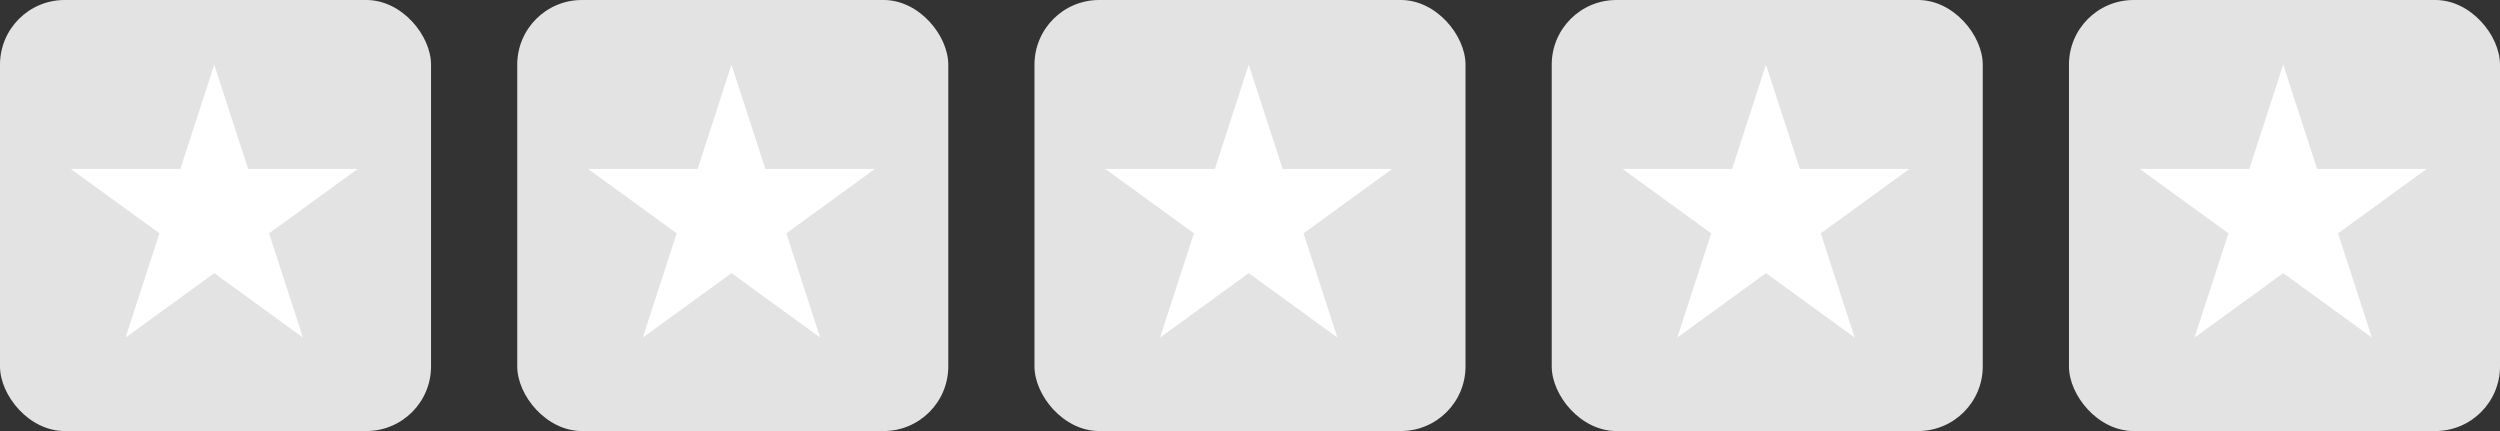 <svg width="116" height="20" viewBox="0 0 116 20" fill="none" xmlns="http://www.w3.org/2000/svg">
<rect x="0" y="0" width="116" height="20" fill="#333333" stroke="none"/>
<rect width="20" height="20" rx="3" fill="#E3E3E3"/>
<path d="M9.941 3L11.513 7.837H16.599L12.484 10.826L14.056 15.663L9.941 12.674L5.827 15.663L7.398 10.826L3.284 7.837H8.37L9.941 3Z" fill="white"/>
<rect x="24" width="20" height="20" rx="3" fill="#E3E3E3"/>
<path d="M33.941 3L35.513 7.837H40.599L36.484 10.826L38.056 15.663L33.941 12.674L29.827 15.663L31.398 10.826L27.284 7.837H32.37L33.941 3Z" fill="white"/>
<rect x="48" width="20" height="20" rx="3" fill="#E3E3E3"/>
<path d="M57.941 3L59.513 7.837H64.599L60.484 10.826L62.056 15.663L57.941 12.674L53.827 15.663L55.398 10.826L51.284 7.837H56.37L57.941 3Z" fill="white"/>
<rect x="72" width="20" height="20" rx="3" fill="#E3E3E3"/>
<path d="M81.941 3L83.513 7.837H88.599L84.484 10.826L86.056 15.663L81.941 12.674L77.827 15.663L79.398 10.826L75.284 7.837H80.37L81.941 3Z" fill="white"/>
<rect x="96" width="20" height="20" rx="3" fill="#E3E3E3"/>
<path d="M105.941 3L107.513 7.837H112.599L108.484 10.826L110.056 15.663L105.941 12.674L101.827 15.663L103.398 10.826L99.284 7.837H104.37L105.941 3Z" fill="white"/>
</svg>
